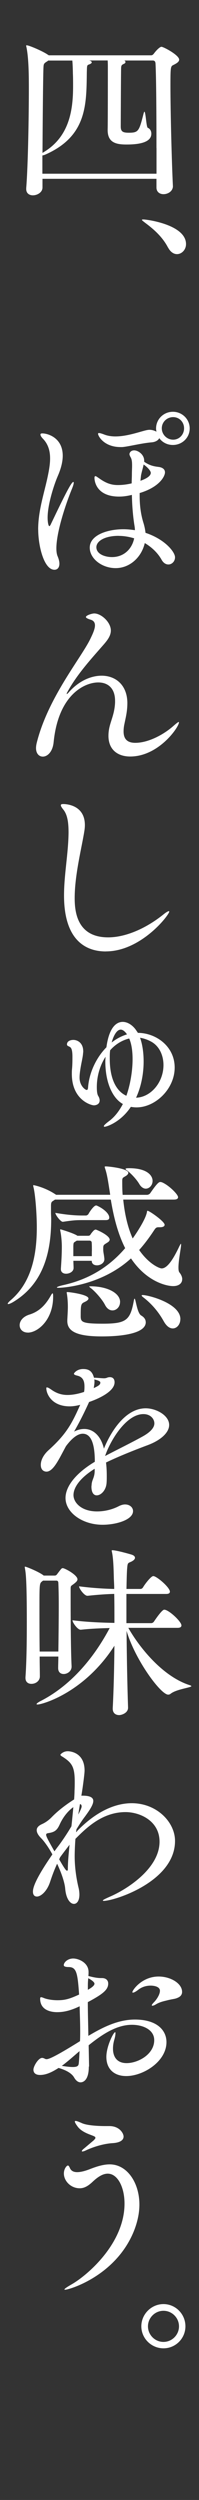 <?xml version="1.0" encoding="UTF-8"?><svg xmlns="http://www.w3.org/2000/svg" width="40" height="500.81" viewBox="0 0 40 500.81"><rect x="0" y="0" width="40" height="500.81" fill="#333333" stroke="none"/><defs><style>.c{fill:#fff;}</style></defs><g id="a"><g><path class="c" d="M34.76,37.27c0,1.03-.99,1.63-1.9,1.63-.72,0-1.41-.42-1.41-1.33v-1.75H8.54v1.75c0,.95-1.03,1.56-1.94,1.56-.68,0-1.33-.38-1.33-1.25v-.19c.38-4.75,.53-14.74,.53-19.95,0-2.17,0-6-.49-8.32-.04-.11-.04-.19-.04-.27s0-.08,.08-.08c.49,0,3.23,1.18,4.22,1.86l.23,.15H30.39c.27,0,.46-.23,.57-.38,.72-.95,1.29-1.33,1.48-1.33,.42,0,3.57,1.67,3.57,2.58,0,.42-.46,.72-1.14,1.06-.57,.27-.61,.34-.61,4.14,0,5.4,.27,15.54,.49,20.02v.08Zm-3.31-7.6c0-6.42-.04-14.02-.19-16.98-.04-.42-.23-.57-.57-.57h-5.7c.15,.08,.23,.19,.23,.3,0,.15-.08,.27-.34,.38-.53,.23-.49,.46-.53,.72-.04,.38-.08,11.21-.08,11.82,0,.99,.38,1.25,1.6,1.25,1.98,0,2.09-.3,3-3.88,.08-.23,.11-.34,.15-.34,.27,0,.38,3.12,.68,3.23,.46,.19,.72,.65,.72,1.18,0,1.82-2.62,2.17-4.98,2.17-1.98,0-3.8-.3-3.8-2.89v-.19c.04-.95,.04-11.51,.04-12.2,0-.46,0-1.1-.04-1.56h-3.69c.49,.15,.49,.34,.49,.38,0,.15-.19,.3-.53,.42-.46,.15-.42,.23-.46,1.6-.08,6.5,0,12.77-8.32,16.45-.23,.11-.46,.15-.61,.19v3.65H31.46v-5.13Zm-22.72,.84c5.28-3.12,5.96-8.59,5.96-13.22,0-.87,0-1.75-.04-2.58,0-.46-.04-1.86-.11-2.58h-4.86c-.11,.11-.23,.19-.42,.3-.49,.34-.49,.46-.53,1.22-.08,2.28-.15,10.33-.19,16.98l.19-.11Z"/><path class="c" d="M33.77,49.59c-1.1-2.13-2.89-3.69-4.52-4.9-.38-.3-.72-.53-.72-.65,0-.04,.08-.08,.27-.08,.76,0,8.59,1.06,8.59,4.94,0,1.14-.87,2.01-1.82,2.01-.61,0-1.29-.38-1.79-1.33Z"/><path class="c" d="M7.67,106.09c0-3.57,1.06-6.8,1.79-10.03,.3-1.37,.61-2.85,.61-4.22,0-1.44-.34-2.77-1.37-3.88-.42-.42-.57-.72-.57-.91,0-.15,.11-.23,.38-.23,1.06,0,4.1,.84,4.1,4.48,0,1.18-.34,2.58-1.03,4.14-.72,1.67-2.01,5.62-2.01,8.25,0,1.03,.19,1.71,.34,1.71,.11,0,.23-.19,.38-.53,2.89-6.04,4.07-8.32,4.45-8.32,.04,0,.08,.04,.08,.15,0,.23-.11,.61-.34,1.18-1.33,3.23-3.15,8.78-3.15,11.97,0,.65,.08,1.22,.27,1.63,.23,.57,.34,1.03,.34,1.44,0,.8-.42,1.22-.99,1.22-2.13,0-3.27-4.83-3.27-8.05Zm20.4-6.84c0,1.82,.19,3.61,.72,5.36,.23,.72,.38,1.41,.46,2.13,3.91,1.29,5.93,3.84,5.93,4.9,0,.84-.65,1.44-1.33,1.44-.49,0-.99-.27-1.37-.95-.72-1.29-1.9-2.47-3.38-3.34-.68,2.93-3.08,5.02-5.85,5.02s-5.21-1.9-5.21-4.1c0-2.51,3.53-3.69,6.76-3.69,.8,0,1.56,.08,2.32,.19,0-.46-.08-.84-.15-1.29-.27-1.82-.42-3.76-.46-5.78-1.25,.3-2.01,.34-2.58,.34-4.33,0-4.94-2.81-4.94-3.76,0-.23,.08-.34,.19-.34,.15,0,.42,.23,.72,.42,1.52,1.1,2.62,1.37,3.8,1.37,.53,0,1.52-.04,2.77-.34,0-.61,.04-1.22,.04-1.82,0-.65,.04-1.22,.04-1.71,0-.72-.04-1.29-.3-1.71-.15-.27-.23-.46-.23-.65,0-.08,.15-.72,.95-.72s2.01,.84,2.01,2.05v.23c1.1,.76,1.9,.91,2.81,1.03,.84,.08,1.37,.46,1.37,1.1,0,.76-1.06,2.93-5.09,4.14v.49Zm-4.22,8.09c-2.81,0-4.48,1.06-4.48,2.28,0,1.37,1.71,1.98,3.15,1.98,2.28,0,3.99-1.52,4.45-3.76-.99-.3-2.05-.49-3.12-.49Zm.38-17.78c-3.31,0-4.52-2.2-4.52-2.66,0-.11,.08-.15,.19-.15,.19,0,.57,.11,1.06,.3,.68,.27,1.48,.38,2.24,.38,2.36,0,4.9-.95,6.23-1.25,.19-.04,.42-.08,.61-.08,.57,0,1.06,.19,1.41,.38-.04-.23-.08-.42-.08-.65,0-1.86,1.52-3.34,3.38-3.34s3.38,1.48,3.38,3.34-1.52,3.31-3.38,3.31c-1.14,0-2.13-.53-2.74-1.37-.19,.42-.72,.76-1.48,.84-2.01,.15-4.79,.87-5.96,.95h-.34Zm3.99,6.76c.95-.34,2.09-.87,2.09-1.6,0-.34-.53-1.03-1.44-1.67-.15,.76-.42,1.56-.53,2.24l-.11,1.03Zm8.78-10.52c0-1.25-.95-2.24-2.2-2.24s-2.28,.99-2.28,2.24,1.03,2.28,2.28,2.28,2.2-1.03,2.2-2.28Z"/><path class="c" d="M23.13,140.4c0-2.58-1.48-3.69-3.38-3.69-2.74,0-8.02,2.43-8.97,11.97-.19,1.94-1.25,2.89-2.17,2.89-.76,0-1.37-.61-1.37-1.71,0-.27,.04-.57,.11-.91,2.24-9.16,9-17.17,10.83-21.01,.42-.87,.91-1.9,.91-2.66,0-.53-.23-.95-.87-1.14s-.95-.38-.95-.53c0-.34,1.22-.72,1.67-.72,1.41,0,3.34,1.75,3.34,3.42,0,1.03-.65,1.9-1.44,2.81-2.39,2.74-5.32,5.89-7.29,9.5-.11,.19-.15,.3-.15,.38t.04,.04s.19-.11,.34-.3c1.98-2.28,4.45-3.38,6.65-3.38,2.81,0,5.13,1.86,5.17,5.43,0,1.79-.34,2.96-.65,4.52-.08,.46-.11,.84-.11,1.22,0,1.67,.91,2.28,2.36,2.28,2.58,0,5.58-1.6,7.48-3.23,.65-.57,1.1-.95,1.25-.95t.04,.08c0,.95-4.07,6.84-9.8,6.84-2.51,0-4.37-1.37-4.37-4.14,0-.65,.08-1.33,.3-2.13,.38-1.37,.95-2.62,1.03-4.56v-.3Z"/><path class="c" d="M21.27,190.6c-4.41,0-8.4-2.66-8.4-11.21,0-4.18,.87-8.43,.91-12.58,0-1.79-.15-3.53-1.06-4.64-.34-.42-.49-.68-.49-.87,0-.15,.15-.23,.46-.23,.91,0,4.37,.34,4.37,4.22,0,.38-.04,.8-.11,1.22-.53,3.34-1.94,8.74-1.94,13.41,0,2.74,.49,7.86,6.73,7.86,3.38,0,7.48-1.67,11.17-4.64,.46-.38,.87-.61,1.03-.61q.08,0,.08,.08c0,.68-5.66,7.98-12.73,7.98Z"/><path class="c" d="M16.71,210.82c-.04,.95-.38,2.13-.57,3.46-.08,.53-.15,1.06-.15,1.6,0,1.63,1.14,2.47,1.44,2.47,.15,0,.23-.11,.27-.46,.19-2.85,1.56-5.93,3.69-8.09,.61-4.52,2.36-5.09,3.27-5.09,1.03,0,2.13,.72,2.85,1.9,.08,.08,.15,.19,.19,.3,3.61,0,7.41,2.66,7.41,6.95s-3.88,7.98-7.67,7.98c-.38,0-.76-.04-1.14-.11-2.01,3.04-4.83,3.99-5.28,3.99-.08,0-.15-.04-.15-.11,0-.15,.34-.49,1.06-1.03,1.14-.84,2.05-2.05,2.77-3.42-2.01-1.1-3.53-4.18-3.53-8.55,0-.3,.04-.61,.04-.91-1.1,1.71-1.75,3.84-1.75,6.08,0,.61,.04,1.37,.27,1.75,.19,.3,.3,.61,.3,.91,0,.99-1.14,.99-1.14,.99-.57,0-4.45-1.06-4.45-6.31,0-.3,0-.65,.04-.99,.08-.87,.08-1.71,.08-2.47,0-.91-.11-1.63-.42-1.86-.27-.23-.68-.23-.68-.57,0-.68,.72-.91,1.29-.91,.68,0,1.98,.46,1.98,2.32v.19Zm5.43-.42c-.08,.53-.08,1.06-.08,1.63,0,5.28,2.13,6.95,3.34,7.48,.72-1.98,1.25-4.79,1.25-7.33,0-1.56-.19-3.04-.68-4.14-1.41,.34-2.74,1.14-3.76,2.28l-.08,.08Zm2.13-4.14c-1.06,0-1.71,2.09-1.82,2.58,.95-.76,1.98-1.29,3.08-1.63-.42-.61-.87-.95-1.25-.95Zm8.59,7.1c0-1.9-.8-3.76-2.43-4.67-.76-.42-1.52-.68-2.28-.8,.46,1.25,.72,2.93,.72,4.75,0,2.36-.46,4.98-1.52,7.26,2.93-.08,5.51-3.04,5.51-6.54Z"/><path class="c" d="M36.62,256.27c0,.76-.61,1.37-1.82,1.37-1.33,0-5.32-.87-8.47-5.55-5.85,5.36-13.56,5.89-14.51,5.89-.27,0-.38,0-.38-.08,0-.11,.53-.3,1.41-.49,5.36-1.22,9.27-3.84,12.31-7.37-1.6-3.15-2.39-6.73-2.89-9.73H11.05l-.27,.19c-.46,.27-.53,.38-.53,1.14v1.25c0,.46,.04,.87,.04,1.33,0,6.27-1.37,12.73-7.45,16.49-.53,.34-.99,.53-1.18,.53-.08,0-.11-.04-.11-.08,0-.11,.23-.38,.72-.8,4.18-3.65,5.13-9.23,5.13-14.48,0-2.7-.3-6.65-.68-8.09-.04-.15-.04-.23-.04-.27,0-.08,0-.11,.04-.11s2.17,.38,4.33,1.79l.23,.15h10.87c-.46-3.04-.65-4.18-1.03-5.28-.04-.15-.08-.27-.08-.3,0-.08,.04-.11,.23-.11,.57,0,4.52,.42,4.52,1.29,0,.23-.23,.49-.65,.72-.53,.3-.57,.34-.57,.99,0,1.6,.04,2.17,.08,2.7h4.9c.23,0,.53-.15,.65-.34,1.06-1.52,1.63-2.24,2.01-2.24,.11,0,.19,.04,.27,.04,1.33,.49,3.31,2.43,3.31,3,0,.27-.19,.49-.84,.49h-10.18c.27,2.7,.84,5.43,1.9,7.79,.49-.68,2.51-3.61,2.85-5.21,.04-.23,.04-.34,.15-.34,.34,0,3.42,2.13,3.42,2.81,0,.3-.34,.49-.91,.49h-.34c-.42,0-.57,.15-.87,.61-.95,1.44-1.94,2.77-3,3.95,1.98,2.85,4.1,3.69,4.52,3.69,1.22,0,2.47-2.13,3.57-4.45,.19-.38,.27-.49,.3-.49s.04,.11,.04,.19c0,.61-.53,3.08-.53,4.56,0,.46,.04,.8,.19,.99,.38,.46,.57,.95,.57,1.37Zm-31.04,10.68c-1.03,0-1.63-.68-1.63-1.48s.61-1.71,1.98-2.13c2.09-.65,3.31-2.09,4.26-3.76,.19-.34,.3-.49,.38-.49s.11,.23,.11,.65c0,4.71-3.12,7.22-5.09,7.22Zm16.38-23.02c0,.27-.15,.49-.68,.49h-4.75c-1.29,0-1.9,.04-3.88,.34h-.04c-.42,0-1.48-1.37-1.48-1.79,2.43,.42,4.1,.53,5.43,.53h.76c.08,0,.34-.11,.46-.3,.23-.46,1.1-1.71,1.52-1.71,.08,0,.15,0,.19,.04,1.14,.49,2.47,1.52,2.47,2.39Zm.08,4.41c0,.34-.38,.53-.68,.72-.61,.38-.61,.42-.61,1.22,0,.65,.15,.99,.23,1.9v.08c0,.76-.8,1.22-1.48,1.22-.57,0-1.06-.27-1.06-.91h-3.69c0,.53,.04,.99,.04,1.41v.04c0,.68-.76,1.14-1.52,1.14-.53,0-1.03-.27-1.03-.91v-.11c.08-1.22,.19-2.7,.19-4.45,0-.46-.04-1.79-.3-3.08,0-.08-.04-.15-.04-.23s.04-.11,.11-.11c0,0,2.47,.72,3.31,1.25l.04,.04h2.17c.15,0,.34-.04,.46-.23,.15-.27,.57-.76,.76-.91,.11-.04,.19-.11,.3-.11s2.81,1.14,2.81,2.05Zm7.26,16.53c0,2.85-7.56,2.85-8.85,2.85-5.09,0-6.92-1.06-6.92-3.08v-.23c.04-.87,.11-1.82,.11-2.62,0-.68-.04-1.67-.19-2.58-.04-.15-.04-.23-.04-.3,0-.04,0-.08,.11-.08,.42,0,4.26,.49,4.26,1.29,0,.23-.23,.46-.8,.72-.72,.34-.76,.53-.76,2.96,.04,1.03,.34,1.37,4.41,1.37,4.75,0,5.55-.68,6.27-4.6,.04-.27,.11-.42,.15-.42,.23,0,.49,2.89,1.33,3.38,.65,.38,.91,.84,.91,1.33Zm-10.83-14.21c0-.72,0-1.33-.04-1.79,0-.11-.15-.34-.42-.34h-2.58l-.23,.15c-.42,.27-.42,.23-.46,.91v2.05h3.72v-.99Zm5.66,10.18c0,.95-.72,1.67-1.52,1.67-.53,0-1.1-.3-1.52-1.14-.49-.95-1.71-2.39-2.66-3.19-.3-.23-.49-.38-.49-.46,0-.04,.08-.04,.27-.04,3.31,0,5.93,1.33,5.93,3.15Zm6.54-24.28c0,.87-.65,1.56-1.37,1.56-.42,0-.91-.27-1.29-.91-.49-.84-1.52-2.01-2.43-2.7-.23-.15-.34-.27-.34-.34,0-.15,.42-.15,.72-.15,3.57,0,4.71,1.44,4.71,2.55Zm5.58,27.7c0,1.03-.68,1.86-1.52,1.86-.61,0-1.25-.42-1.82-1.44-1.14-2.05-2.58-3.61-4.06-4.75-.27-.19-.38-.34-.38-.42,0-.04,.08-.08,.19-.08,1.18,0,7.6,1.67,7.6,4.83Z"/><path class="c" d="M19.03,294.23c-3.04,1.9-4.26,3.8-4.26,5.28s1.56,3.27,4.75,3.27c1.41,0,3-.34,4.37-1.06,.46-.23,.87-.34,1.25-.34,.95,0,1.6,.61,1.6,1.33,0,1.75-3.38,2.74-6.12,2.74-4.1,0-7.45-2.47-7.45-5.36,0-2.36,2.13-5.02,5.89-7.26,0-2.36-.3-5.62-2.43-5.62-.91,0-2.05,.72-3.38,2.51l-1.14,2.13c-.8,1.44-1.71,2.96-2.77,2.96-.15,0-1.14-.04-1.14-1.37,0-.76,.38-1.86,1.56-2.93,3.5-3.15,4.64-5.21,6.31-8.97l.08-.15-.04,.04c-.76,.19-1.44,.3-2.09,.3-3.69,0-4.71-2.58-4.71-3.61,0-.15,.04-.19,.11-.19,.19,0,.46,.15,.95,.49,1.14,.8,2.2,1.03,3.19,1.03,1.14,0,2.32-.27,3.34-.61,.08-.42,.08-.8,.08-1.06,0-.87-.15-1.9-1.44-2.2-.34-.08-.68-.19-.68-.38,0-.11,.57-.95,1.86-.95,.99,0,1.79,.3,2.17,1.75h.3c.72,.04,1.29,.11,1.75,.11,.19,0,.34-.04,.49-.08,.23-.11,.46-.15,.65-.15,.95,0,.95,.87,.95,1.03,0,2.01-3.8,3.5-5.13,3.95l-.08,.19c-1.29,2.81-2.09,4.26-2.93,5.74,.72-.38,1.41-.53,2.05-.53,1.98,0,3.42,1.63,3.95,3.95,1.1-2.77,4.03-8.09,8.4-8.09,2.09,0,4.71,1.41,4.71,3.34,0,1.48-1.6,3-4.18,3.99-2.66,.99-5.93,2.28-8.51,3.53,.11,.87,.15,1.79,.15,2.7,0,.46,0,.95-.04,1.41-.11,1.48-1.14,2.47-1.98,2.47-.57,0-1.06-.49-1.06-1.75,0-.11,.04-.3,.04-.46,.08-.95,.57-1.33,.61-2.58v-.53Zm-.08-17.9c.04,.15,.04,.3,.04,.46,0,.42-.08,.84-.15,1.29,.87-.42,1.33-.65,1.33-1.1,0-.19-.15-.38-1.1-.61l-.11-.04Zm9.65,11.47c1.67-.91,2.43-1.82,2.43-2.66s-.72-1.86-2.2-1.86c-3.5,0-6.69,5.36-7.71,8.4,2.32-1.22,5.28-2.66,7.48-3.88Z"/><path class="c" d="M15.57,316.38c0,.34-.34,.61-.72,.91-.65,.49-.65,.34-.65,1.18v2.55c0,3.72,.04,9.8,.19,12.77v.08c0,.91-.84,1.48-1.6,1.48-.57,0-1.1-.34-1.1-1.18v-.04c0-.68,.04-1.44,.04-2.28h-3.76c0,1.52,.04,2.89,.04,3.99,0,.8-.72,1.48-1.71,1.48-.61,0-1.18-.34-1.18-1.18v-.15c.23-3.15,.27-7.45,.27-11.06,0-8.24-.19-9.8-.38-10.75,0-.11-.04-.19-.04-.23,0-.08,.04-.11,.08-.11,.23,0,2.77,1.03,3.69,1.75l.04,.04h2.2c.15,0,.34-.04,.49-.27,.84-1.1,.91-1.22,1.14-1.22,.42,0,2.96,1.37,2.96,2.24Zm22.91,21.39c0,.3-3.08,.61-4.22,1.56-.15,.11-.3,.15-.46,.15-1.48,0-6.61-6.91-8.36-12.77,.04,5.13,.15,10.87,.3,15.35v.04c0,1.06-1.29,1.48-1.79,1.48-.68,0-1.29-.38-1.29-1.29v-.11c.19-3.53,.3-8.09,.34-12.5-6.04,9.42-14.51,11.78-15.46,11.78-.15,0-.19-.04-.19-.08,0-.11,.23-.3,.72-.57,5.36-2.7,10.26-7.67,13.98-14.67-1.71,.04-3.72,.11-5.81,.34h-.04c-.61,0-1.63-1.44-1.63-1.9,2.89,.38,6.19,.49,8.43,.53,0-2.17,0-4.14-.04-5.81-1.52,.04-3.19,.15-5.36,.38h-.04c-.61,0-1.67-1.44-1.67-1.9,2.58,.34,5.09,.49,7.07,.53,0-.99-.08-1.79-.08-2.39-.04-1.37-.08-3.69-.38-5.02-.04-.11-.04-.19-.04-.27s.04-.08,.11-.08c.8,0,3.34,.72,3.84,.87,.49,.15,.72,.38,.72,.65s-.27,.53-.72,.76c-.65,.3-.76,.19-.84,1.22-.08,.8-.11,2.32-.15,4.26h2.81c.23,0,.42-.15,.53-.34,.38-.65,1.6-2.24,2.05-2.24,.68,0,3.34,2.28,3.34,3.12,0,.23-.15,.46-.72,.46h-8.02v5.85h4.98c.23,0,.46-.15,.57-.34,.46-.68,1.63-2.36,2.05-2.36,.91,0,3.46,2.39,3.46,3.15,0,.27-.19,.49-.76,.49h-9.92c2.01,3.57,6.73,9.73,12.42,11.51,.15,.04,.23,.11,.23,.15Zm-26.67-16.3c0-1.86-.04-3.42-.08-4.37,0-.23-.11-.46-.38-.46h-2.7l-.19,.15c-.53,.42-.53,.49-.53,5.47,0,2.55,0,5.7,.04,8.59h3.76c.04-2.96,.08-6.54,.08-9.38Z"/><path class="c" d="M15.5,366.81c3.88-3.99,7.71-5.58,10.98-5.58,5.05,0,8.7,3.8,8.7,7.56,0,8.17-12.23,12.01-14.32,12.01-.11,0-.19-.04-.19-.08,0-.11,.46-.34,1.41-.76,3.46-1.48,9.99-5.66,9.99-11.02,0-4.18-3.95-5.93-6.84-5.93-4.71,0-7.94,3.23-10.07,5.36-.15,2.01-.15,3.34-.15,3.5,0,2.2,.34,4.52,.8,6.38,.11,.49,.15,.91,.15,1.29,0,1.22-.49,1.86-1.1,1.86-.72,0-1.56-.95-1.75-3-.11-1.44-.91-3.53-1.63-5.05-.8,1.75-1.18,2.96-1.48,3.84-.65,1.79-1.82,2.74-2.58,2.74-.46,0-.8-.3-.8-.99,0-.72,.38-2.36,3.91-7.45-.76-1.41-1.67-2.66-2.24-3.23-.61-.61-.91-1.14-.91-1.63s.34-.87,.99-1.18c.87-.38,1.52-.91,2.01-1.41,1.33-1.37,2.96-2.58,4.52-3.57,.04-.61,.08-1.18,.08-1.71,.04-.72,.04-1.33,.04-1.86,0-2.96-.57-3.76-2.39-4.94-.34-.19-.49-.3-.49-.46,0,0,.49-.68,1.48-.68,.53,0,3.38,.27,3.38,3.88,0,.72-.49,4.26-.65,5.02h.27c1.56,0,2.13,.42,2.13,1.06,0,.8-.84,1.98-1.67,3.12-.53,.68-1.1,1.56-1.71,2.55l-.08,.61,.23-.23Zm-4.03,3.34c.95-1.22,2.01-2.81,2.89-4.29,.15-1.33,.27-2.66,.38-3.84-1.14,.8-2.13,2.09-2.77,3.53-.53,1.14-1.03,1.48-2.24,1.67-.34,.04-.46,.15-.46,.34,0,.34,.49,1.22,1.67,3.31l.53-.72Zm.42,2.32c1.18,2.05,1.41,2.28,1.6,2.28,.08,0,.15-.08,.15-.3,0-1.63,.19-3.31,.34-4.9-.65,.84-1.29,1.67-1.9,2.51l-.19,.42Zm3.84-8.97c.68-1.25,.68-1.56,.68-1.6,0-.27-.08-.46-.34-.49l-.34,2.09Z"/><path class="c" d="M17.85,414c0,2.81-1.18,3.15-1.67,3.15s-.95-.38-1.29-.99c-.53-.91-1.79-1.52-3.12-1.9-1.52,.99-2.66,1.41-3.72,1.41-.95,0-1.33-.46-1.33-1.06,0-.68,.99-2.36,1.75-2.36,.11,0,.27,.04,.42,.11,.11,.04,.23,.15,.46,.15,.42,0,1.48-.34,6.73-3.61,.04-.68,.04-1.41,.04-2.09,0-1.67-.08-3.34-.11-4.9-1.82,.87-3.19,1.18-4.52,1.18-.87,0-3.42-.19-3.42-2.7,0-.23,.08-.3,.19-.3,.15,0,.34,.08,.61,.19,.49,.19,1.48,.42,2.7,.42,1.52,0,2.43-.27,4.33-1.14-.3-4.37-.53-5.51-2.13-5.51-.68,0-.95-.15-.95-.38,0-.53,.76-1.33,1.9-1.33,1.03,0,3.08,.8,3.08,2.7,0,.23,0,.49-.04,.8,.84,.23,1.75,.42,2.47,.42h.27c.84,0,1.25,.49,1.25,1.1,0,1.22-1.03,2.09-4.1,3.72,0,2.2,.08,4.52,.11,6.76,2.93-1.75,6-3.27,9.35-3.27,4.56,0,6.35,2.24,6.35,4.52,0,3.88-4.64,6.8-8.09,6.8-2.43,0-3.99-1.41-3.99-3.84,0-2.13,1.44-4.94,1.75-4.94,.08,0,.08,.08,.08,.19,0,.23-.04,.65-.23,1.29s-.27,1.25-.27,1.82c0,1.67,.84,2.89,2.74,2.89,2.28,0,5.55-1.75,5.55-4.6,0-2.09-2.24-3.08-4.48-3.08-3.12,0-6,1.94-8.7,4.1l.08,4.03v.23Zm-5.43-.15c.99,.15,1.71,.23,2.2,.23,1.03,0,1.18-.3,1.22-.8,.08-.8,.11-1.6,.15-2.39-1.25,1.06-2.43,2.13-3.57,2.96Zm5.24-15.24c.42-.23,1.33-.76,1.33-1.22,0-.3-.53-.72-1.25-1.1-.04,.38-.08,.87-.08,1.44v.87Zm16.19,2.05c-.72,.19-1.63,.34-2.47,.84-.3,.19-.57,.3-.76,.3-.08,0-.11-.04-.11-.11s.15-.3,.46-.61c.38-.38,1.18-1.44,1.18-2.28s-1.22-1.03-1.86-1.03c-.91,0-1.79,.27-2.51,.84-.49,.38-.87,.57-1.06,.57-.08,0-.11-.04-.11-.11,0-.38,1.9-3.12,5.28-3.12,2.39,0,4.71,1.37,4.71,3.08,0,.53-.3,.91-.8,1.14-.65,.3-.84,.23-1.94,.49Z"/><path class="c" d="M13.1,458.69c-.08,0-.15,0-.15-.04,0-.15,.46-.46,1.37-.99,2.89-1.6,10.71-8.02,10.71-16.22,0-3.34-1.41-6-3.38-6-.95,0-1.94,.61-2.96,1.56-.76,.72-1.6,1.37-2.66,1.37-1.82,0-3.19-1.48-3.19-2.96,0-.95,.57-1.6,.8-1.6,.19,0,.3,.27,.46,.61,.27,.53,.8,.72,1.41,.72,.8,0,1.75-.3,2.36-.53,1.18-.46,2.7-1.03,4.18-1.03,3.53,0,5.97,3.72,5.97,8.05,0,1.79-.42,3.61-1.14,5.4-3.69,8.97-13.03,11.66-13.75,11.66Zm5.78-29.98c.19-.19,.3-.3,.3-.46,0-.11-.11-.23-.27-.3-.57-.3-2.47-.72-3.38-2.05-.34-.46-.49-.76-.49-.91,0-.08,.08-.11,.15-.11,.23,0,.61,.15,1.22,.42,1.29,.61,4.37,.61,4.67,.61h.91c2.05,0,2.85,1.48,2.85,2.09,0,.8-.84,1.25-2.24,1.33-1.41,.08-3.46,.57-5.32,1.44-.3,.15-.57,.23-.72,.23-.08,0-.11,0-.11-.08s.11-.27,.46-.53l1.98-1.67Z"/><path class="c" d="M32.86,470.43c-2.43,0-4.45-1.98-4.45-4.41s2.01-4.45,4.45-4.45,4.41,2.01,4.41,4.45-1.98,4.41-4.41,4.41Zm0-7.52c-1.71,0-3.12,1.41-3.12,3.12s1.41,3.12,3.12,3.12,3.12-1.41,3.12-3.12-1.41-3.12-3.12-3.12Z"/></g></g><g id="b"/></svg>